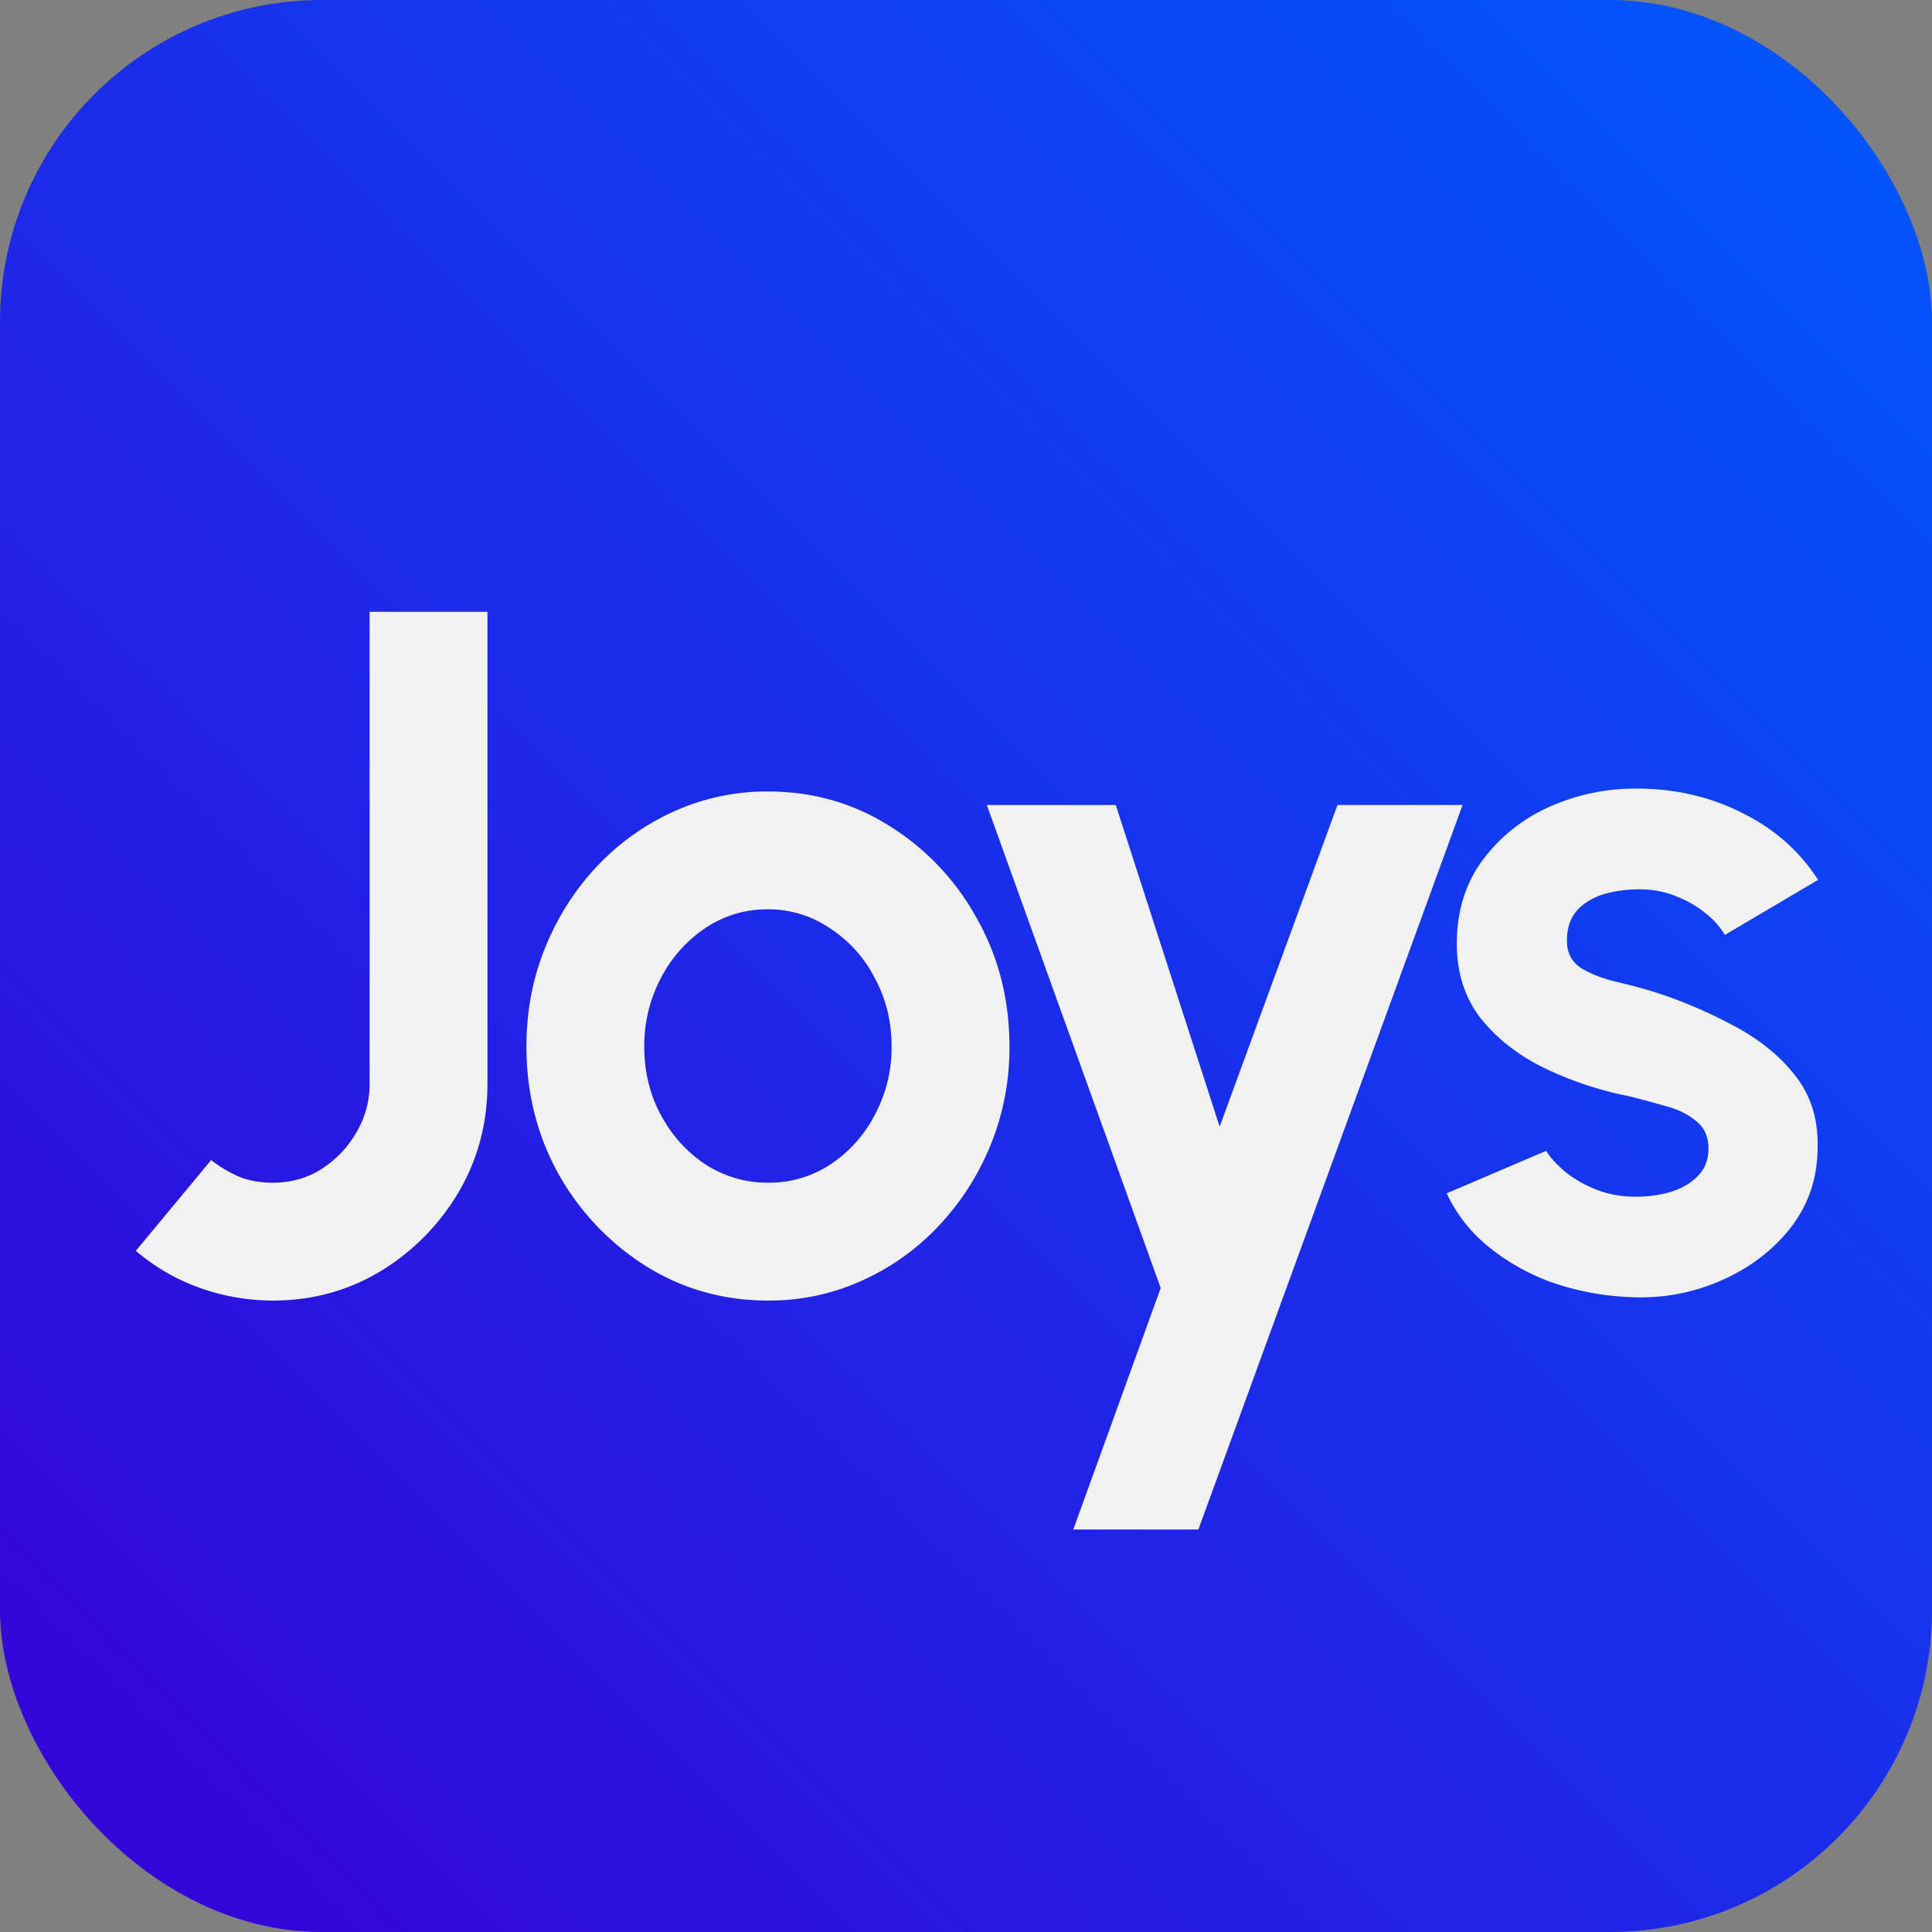 <svg xmlns="http://www.w3.org/2000/svg" width="72" height="72" fill="none"><rect width="100%" height="100%" fill="#808080" stroke="none"/><rect width="72" height="72" fill="url(#a)" rx="12"/><path fill="#F1F1F1" d="M10.175 48.468c-.924 0-1.83-.156-2.718-.468a7.614 7.614 0 0 1-2.394-1.386L7.87 43.23c.264.216.588.414.972.594.384.168.828.252 1.332.252.66 0 1.26-.168 1.8-.504.54-.348.972-.798 1.296-1.35a3.523 3.523 0 0 0 .504-1.836V22.8h4.392v17.586c0 1.476-.36 2.826-1.08 4.05a8.477 8.477 0 0 1-2.898 2.934c-1.212.732-2.55 1.098-4.014 1.098Zm18.444 0c-1.656 0-3.168-.426-4.536-1.278a9.582 9.582 0 0 1-3.258-3.42c-.804-1.44-1.206-3.03-1.206-4.77 0-1.32.234-2.55.702-3.69a9.642 9.642 0 0 1 1.926-3.024 9.034 9.034 0 0 1 2.88-2.052 8.403 8.403 0 0 1 3.492-.738c1.656 0 3.162.426 4.518 1.278a9.341 9.341 0 0 1 3.258 3.438c.816 1.44 1.224 3.036 1.224 4.788a9.574 9.574 0 0 1-.702 3.672 9.751 9.751 0 0 1-1.944 3.024 8.96 8.96 0 0 1-2.862 2.034 8.323 8.323 0 0 1-3.492.738Zm0-4.392a4.13 4.13 0 0 0 2.358-.702 4.897 4.897 0 0 0 1.638-1.854 5.287 5.287 0 0 0 .612-2.52c0-.936-.21-1.788-.63-2.556a4.811 4.811 0 0 0-1.674-1.854 4.041 4.041 0 0 0-2.304-.702 4.1 4.1 0 0 0-2.34.702 5.008 5.008 0 0 0-1.656 1.872A5.393 5.393 0 0 0 24.01 39c0 .948.21 1.806.63 2.574.42.768.978 1.38 1.674 1.836a4.256 4.256 0 0 0 2.304.666ZM49.844 30h4.662L44.66 57h-4.662l3.258-9-6.48-18h4.806l3.87 11.988L49.844 30Zm10.639 18.324a9.96 9.96 0 0 1-2.718-.558 8.052 8.052 0 0 1-2.304-1.314 5.629 5.629 0 0 1-1.548-1.98l3.708-1.584c.144.24.378.498.702.774.324.264.708.486 1.152.666.456.18.954.27 1.494.27.456 0 .888-.06 1.296-.18.42-.132.756-.33 1.008-.594.264-.264.396-.606.396-1.026 0-.444-.156-.786-.468-1.026-.3-.252-.684-.438-1.152-.558-.456-.132-.9-.252-1.332-.36a13.087 13.087 0 0 1-3.186-1.062c-.972-.48-1.758-1.098-2.358-1.854-.588-.768-.882-1.692-.882-2.772 0-1.188.312-2.214.936-3.078a6.298 6.298 0 0 1 2.466-1.998 7.804 7.804 0 0 1 3.294-.702c1.428 0 2.736.3 3.924.9 1.2.588 2.148 1.422 2.844 2.502l-3.474 2.052a2.88 2.88 0 0 0-.702-.792 3.814 3.814 0 0 0-1.026-.612 3.48 3.48 0 0 0-1.206-.288 4.823 4.823 0 0 0-1.476.144c-.444.12-.804.324-1.08.612-.264.288-.396.672-.396 1.152 0 .456.18.798.54 1.026.36.216.792.384 1.296.504.516.12 1.008.252 1.476.396a17.86 17.86 0 0 1 2.97 1.278c.936.504 1.686 1.122 2.25 1.854.564.732.834 1.608.81 2.628 0 1.164-.348 2.184-1.044 3.06-.696.864-1.596 1.524-2.7 1.98-1.092.456-2.262.636-3.51.54Z"/><defs><linearGradient id="a" x1="72" x2="0" y1="0" y2="72" gradientUnits="userSpaceOnUse"><stop stop-color="#0059FF"/><stop offset="1" stop-color="#3600D4"/></linearGradient></defs></svg>